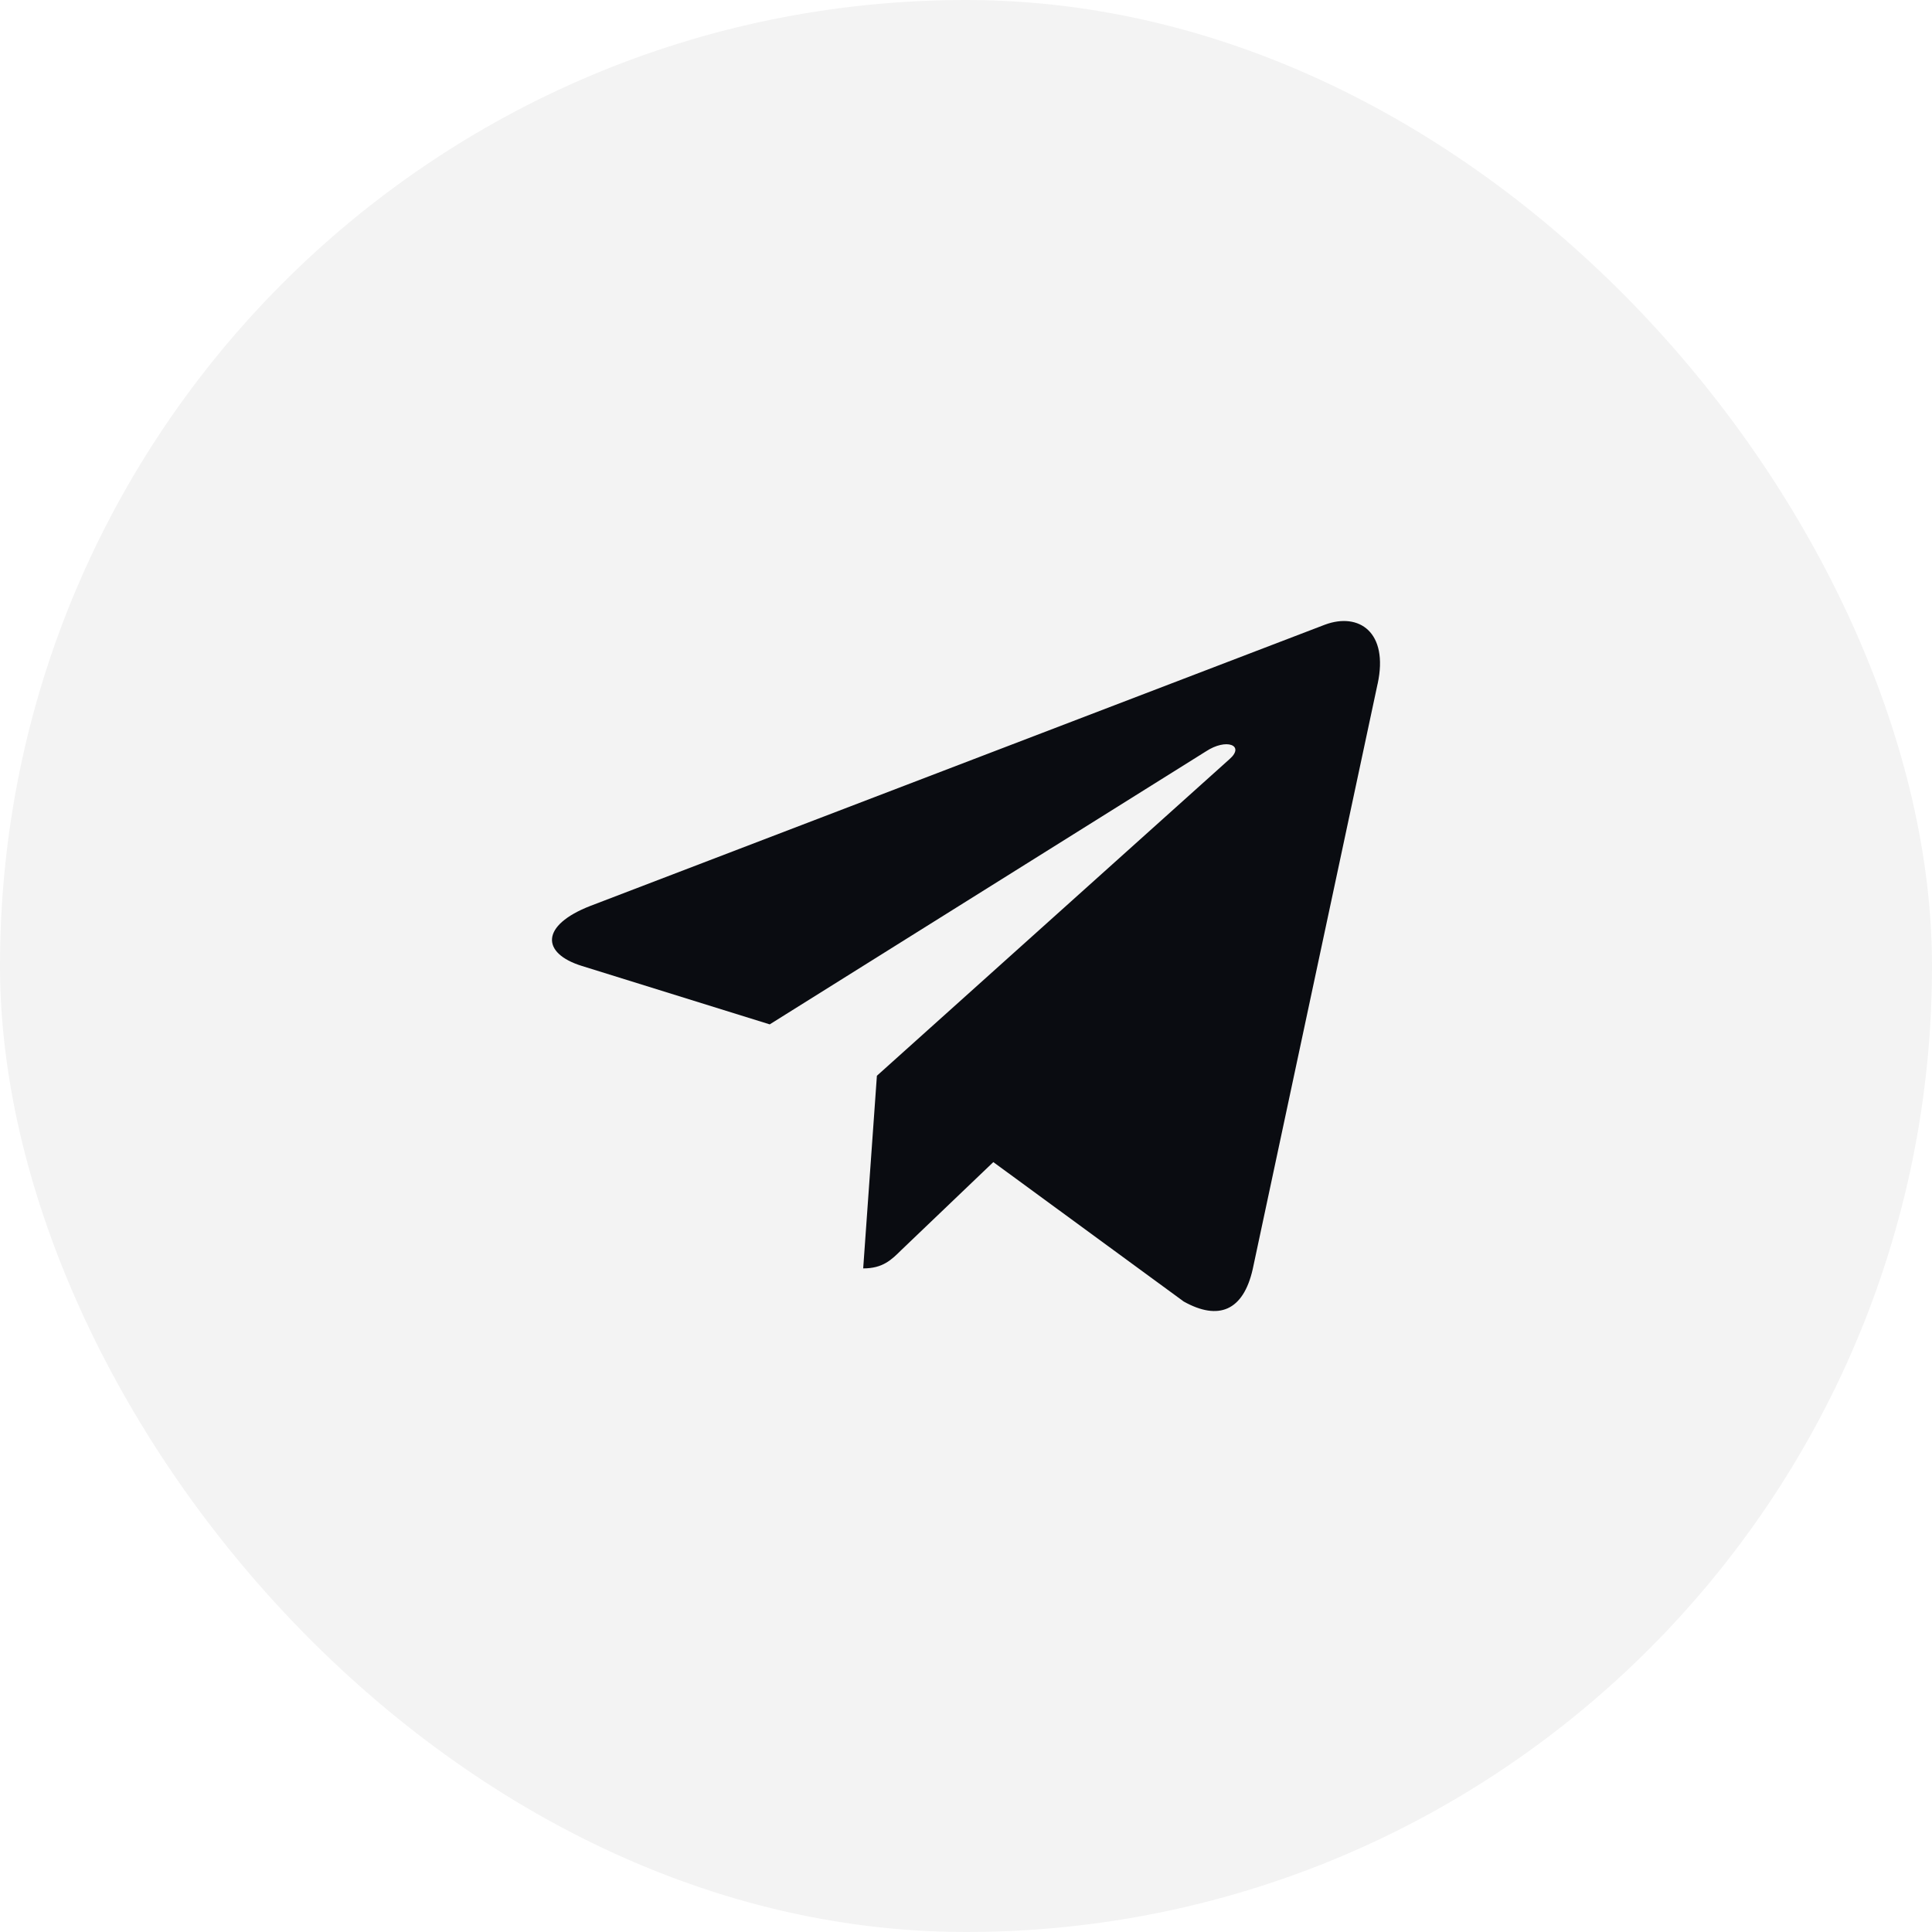 <svg width="42" height="42" viewBox="0 0 42 42" fill="none" xmlns="http://www.w3.org/2000/svg">
<g filter="url(#filter0_b_1179_22787)">
<rect width="42" height="42" rx="21" fill="#0A0C11" fill-opacity="0.05"/>
<g clip-path="url(#clip0_1179_22787)">
<path d="M19.063 23.386L18.765 27.574C19.191 27.574 19.376 27.391 19.597 27.172L21.594 25.263L25.733 28.294C26.492 28.717 27.027 28.494 27.232 27.595L29.948 14.866L29.949 14.865C30.19 13.743 29.543 13.305 28.803 13.58L12.836 19.693C11.746 20.116 11.762 20.724 12.65 20.999L16.733 22.269L26.215 16.335C26.662 16.04 27.067 16.203 26.733 16.499L19.063 23.386Z" fill="#0A0C11"/>
</g>
</g>
<defs>
<filter id="filter0_b_1179_22787" x="-60" y="-60" width="162" height="162" filterUnits="userSpaceOnUse" color-interpolation-filters="sRGB">
<feFlood flood-opacity="0" result="BackgroundImageFix"/>
<feGaussianBlur in="BackgroundImageFix" stdDeviation="30"/>
<feComposite in2="SourceAlpha" operator="in" result="effect1_backgroundBlur_1179_22787"/>
<feBlend mode="normal" in="SourceGraphic" in2="effect1_backgroundBlur_1179_22787" result="shape"/>
</filter>
<clipPath id="clip0_1179_22787">
<rect width="18" height="18" fill="white" transform="translate(12 12)"/>
</clipPath>
</defs>
</svg>

